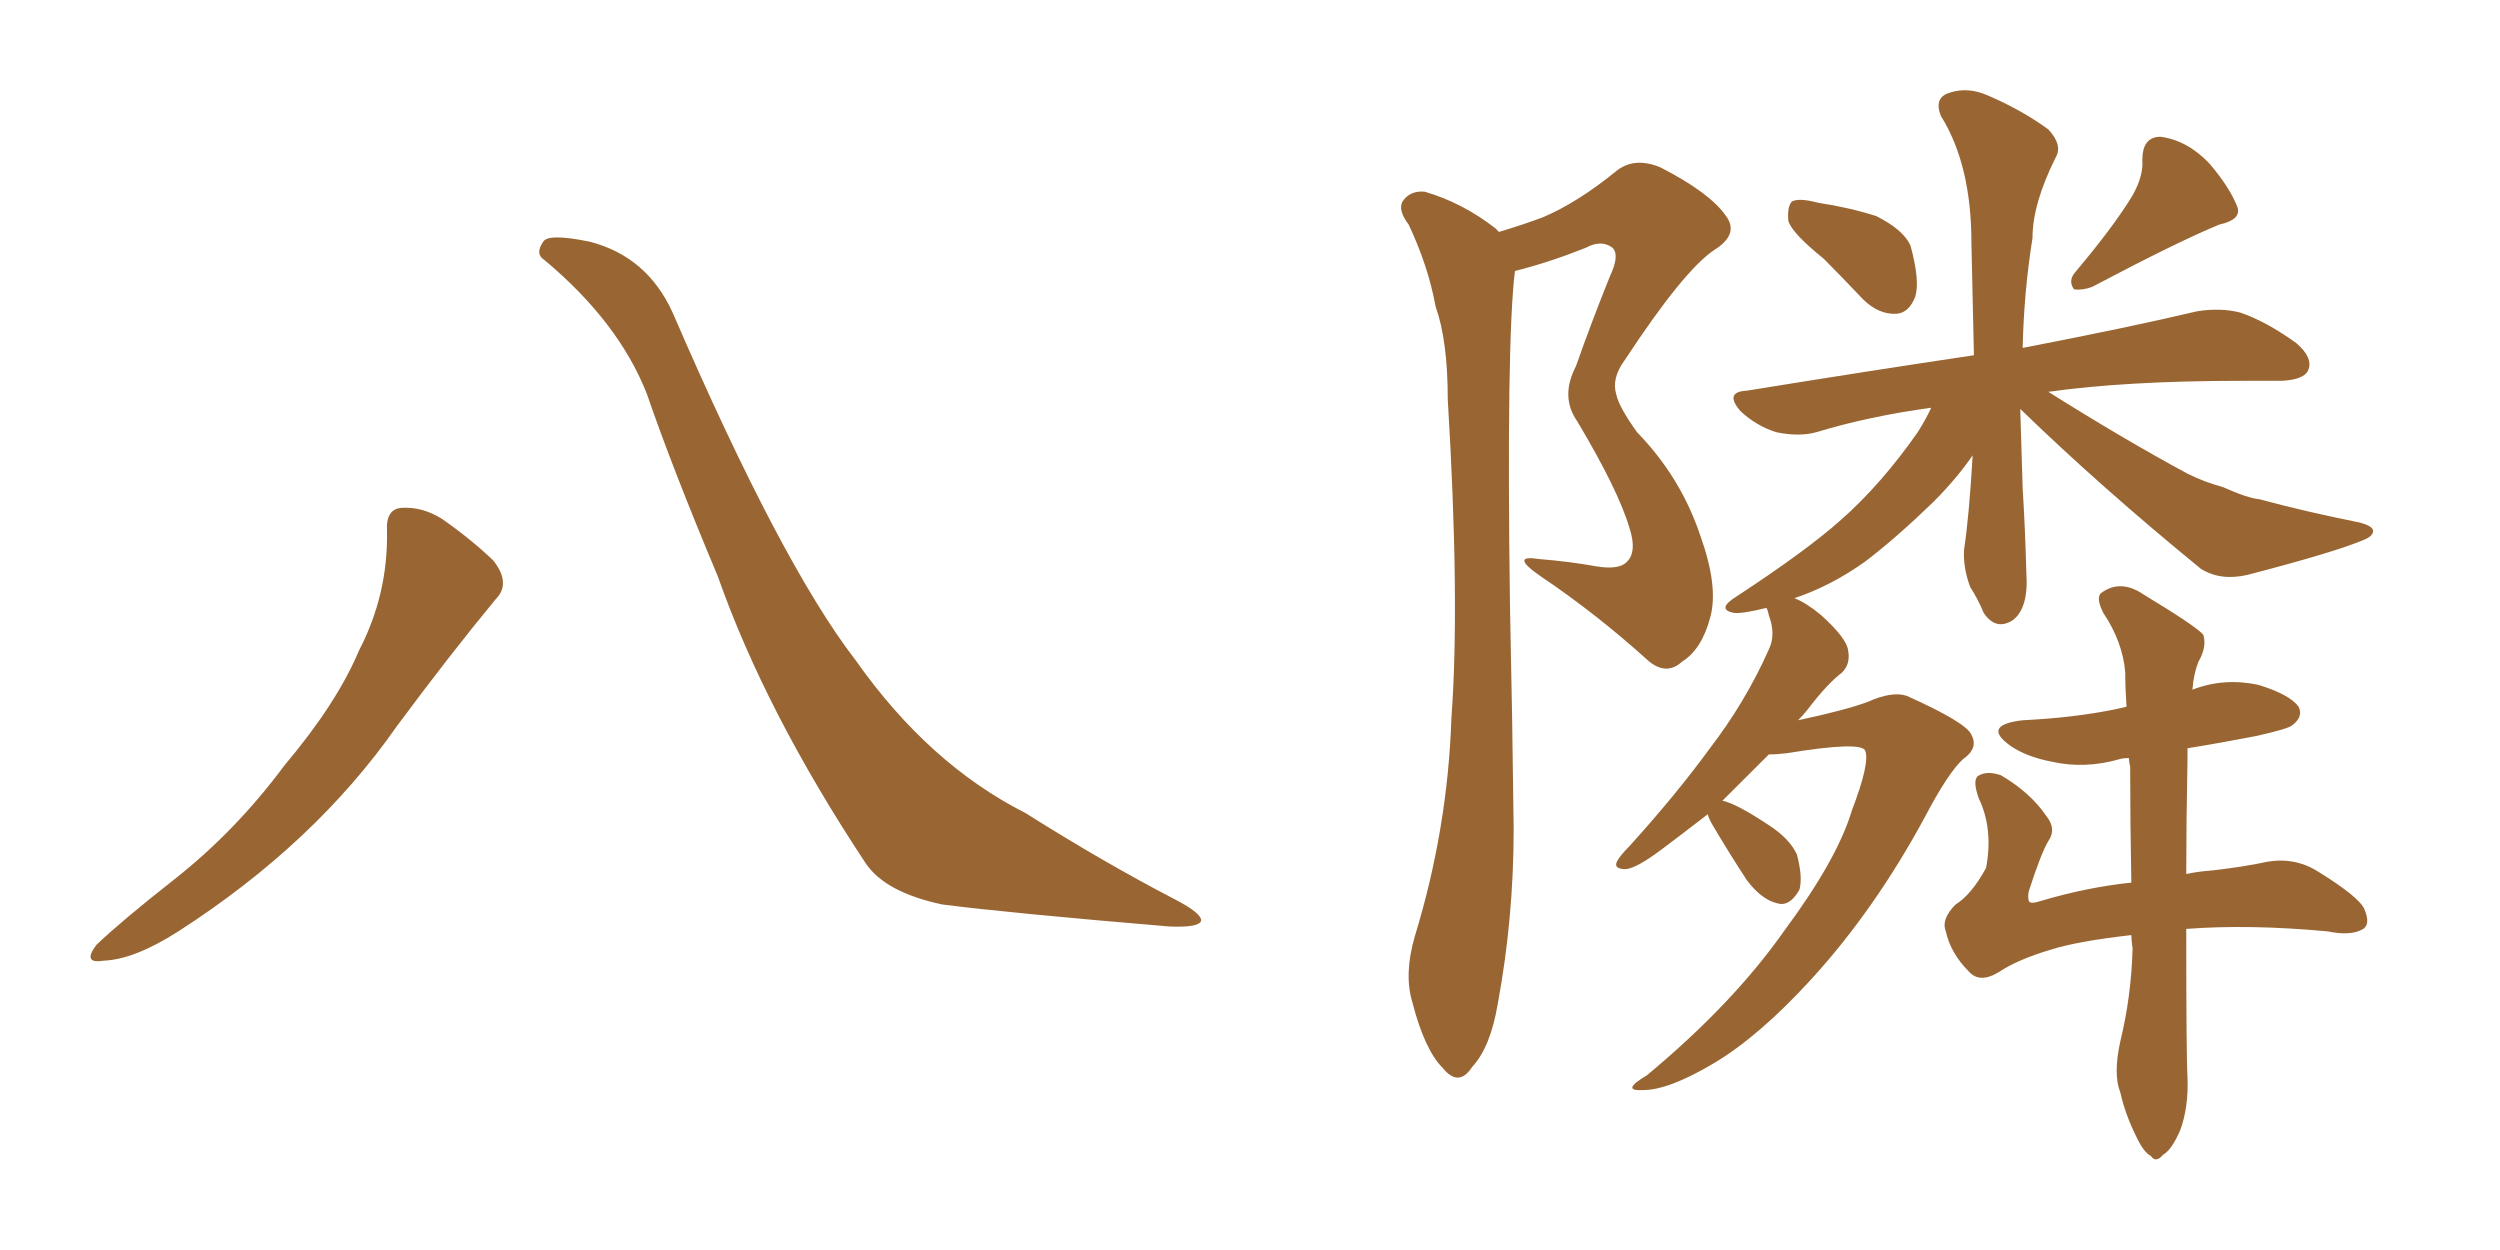 <svg xmlns="http://www.w3.org/2000/svg" xmlns:xlink="http://www.w3.org/1999/xlink" width="300" height="150"><path fill="#996633" padding="10" d="M46.44 63.72L46.44 63.72Q46.29 61.08 48.19 60.94L48.19 60.94Q50.68 60.79 53.03 62.26L53.03 62.26Q56.40 64.60 59.18 67.24L59.18 67.24Q61.38 70.02 59.47 71.92L59.47 71.92Q53.91 78.66 47.61 87.16L47.61 87.16Q37.79 101.22 21.39 111.77L21.39 111.77Q16.11 115.14 12.45 115.28L12.45 115.28Q9.81 115.72 11.57 113.38L11.57 113.38Q14.65 110.45 20.80 105.62L20.80 105.62Q28.27 99.76 34.13 91.85L34.13 91.85Q40.43 84.38 43.07 78.08L43.07 78.08Q46.58 71.34 46.44 63.72ZM65.33 31.20L65.33 31.20L65.33 31.20Q64.16 30.47 65.19 29.00L65.19 29.00Q65.77 27.98 70.75 29.00L70.75 29.00Q77.64 30.76 80.71 37.50L80.71 37.50Q93.75 67.68 102.69 79.25L102.69 79.25Q111.47 91.70 123.05 97.56L123.05 97.56Q132.57 103.56 141.06 107.96L141.06 107.96Q144.14 109.57 144.14 110.45L144.14 110.45Q143.99 111.33 140.33 111.18L140.33 111.18Q121.14 109.57 113.09 108.54L113.09 108.54Q106.20 107.08 103.86 103.56L103.86 103.56Q91.85 85.40 86.13 69.14L86.13 69.14Q80.71 56.25 77.64 47.31L77.64 47.31Q74.27 38.67 65.33 31.20ZM179.88 27.83L179.88 27.83Q182.81 26.95 185.16 26.07L185.16 26.07Q189.26 24.32 193.80 20.65L193.80 20.65Q196.00 18.75 199.22 20.07L199.22 20.07Q205.22 23.14 207.13 25.93L207.13 25.93Q208.74 28.13 205.66 30.03L205.66 30.03Q202.00 32.52 194.97 43.21L194.97 43.21Q193.36 45.41 193.95 47.31L193.95 47.31Q194.24 48.78 196.44 51.86L196.44 51.86Q201.71 57.28 204.05 64.31L204.05 64.31Q206.25 70.46 205.22 74.12L205.22 74.12Q204.20 77.93 201.86 79.39L201.86 79.39Q199.95 81.15 197.75 79.25L197.75 79.25Q191.60 73.68 184.86 69.14L184.86 69.14Q181.05 66.50 184.72 67.09L184.72 67.09Q188.38 67.38 191.60 67.97L191.60 67.97Q194.38 68.41 195.26 67.38L195.26 67.38Q196.44 66.21 195.56 63.43L195.56 63.43Q194.24 58.89 189.26 50.54L189.26 50.54Q187.21 47.61 189.11 43.95L189.11 43.95Q191.02 38.53 193.21 33.11L193.21 33.11Q194.38 30.62 193.51 29.74L193.51 29.74Q192.19 28.71 190.28 29.74L190.28 29.74Q185.89 31.49 181.79 32.52L181.79 32.52Q180.76 41.02 181.20 72.80L181.20 72.80Q181.49 86.13 181.64 99.46L181.64 99.46Q181.64 110.16 179.74 120.41L179.74 120.41Q178.86 125.68 176.66 128.03L176.66 128.03Q175.05 130.52 173.14 128.17L173.14 128.17Q170.95 125.98 169.48 120.26L169.48 120.26Q168.46 116.89 169.78 112.35L169.78 112.35Q173.73 99.46 174.17 86.13L174.17 86.13Q175.20 72.22 173.73 47.90L173.73 47.90Q173.73 40.87 172.27 36.77L172.27 36.77Q171.39 31.93 169.04 26.95L169.04 26.95Q167.72 25.20 168.31 24.17L168.31 24.17Q169.19 22.85 170.95 23.00L170.95 23.00Q175.49 24.32 179.44 27.39L179.44 27.39Q179.74 27.69 179.88 27.83ZM255.76 112.21L255.76 112.21Q249.32 112.94 246.09 113.96L246.09 113.96Q242.14 115.14 239.94 116.60L239.94 116.60Q237.60 118.07 236.28 116.60L236.28 116.60Q234.08 114.40 233.50 111.77L233.50 111.77Q232.91 110.30 234.67 108.54L234.67 108.54Q236.57 107.37 238.33 104.15L238.33 104.15Q239.21 99.46 237.45 95.80L237.45 95.80Q236.72 93.75 237.30 93.16L237.30 93.16Q238.33 92.43 240.09 93.02L240.09 93.02Q243.60 95.07 245.51 97.85L245.51 97.85Q246.83 99.46 245.80 100.93L245.80 100.93Q244.92 102.39 243.46 106.93L243.46 106.93Q243.31 107.67 243.46 108.11L243.46 108.11Q243.60 108.54 244.92 108.11L244.92 108.11Q250.34 106.49 255.76 105.91L255.76 105.91Q255.62 98.73 255.62 91.99L255.62 91.99Q255.47 91.41 255.47 90.97L255.47 90.97Q254.74 90.97 254.30 91.11L254.30 91.11Q250.20 92.29 246.24 91.41L246.24 91.41Q243.16 90.82 241.26 89.50L241.26 89.50Q237.74 87.01 242.72 86.43L242.72 86.43Q248.88 86.13 253.86 85.11L253.86 85.11Q254.59 84.96 255.18 84.81L255.18 84.81Q255.03 82.62 255.03 80.71L255.03 80.71Q254.74 77.05 252.39 73.54L252.39 73.54Q251.51 71.78 252.10 71.19L252.10 71.19Q254.44 69.43 257.23 71.34L257.23 71.34Q263.53 75.15 264.40 76.17L264.40 76.17Q264.84 77.64 263.82 79.39L263.82 79.39Q263.23 80.86 263.09 82.76L263.09 82.76Q266.89 81.30 271.00 82.18L271.00 82.18Q274.80 83.35 275.83 84.81L275.83 84.81Q276.42 85.99 275.10 87.01L275.10 87.01Q274.66 87.45 270.70 88.33L270.70 88.33Q266.16 89.21 262.50 89.79L262.50 89.79Q262.50 90.38 262.50 91.26L262.50 91.26Q262.35 98.73 262.35 104.88L262.35 104.88Q263.67 104.59 265.58 104.44L265.58 104.44Q269.38 104.00 272.02 103.42L272.02 103.42Q275.39 102.83 278.17 104.59L278.17 104.59Q283.15 107.67 283.74 109.13L283.74 109.13Q284.47 110.89 283.59 111.47L283.59 111.47Q282.13 112.35 279.35 111.77L279.35 111.77Q269.97 110.89 262.35 111.47L262.35 111.47Q262.35 126.86 262.50 129.20L262.50 129.20Q262.65 132.86 261.62 135.64L261.62 135.64Q260.60 137.99 259.57 138.57L259.57 138.57Q258.69 139.60 258.11 138.72L258.11 138.72Q257.23 138.28 256.35 136.38L256.35 136.38Q255.03 133.74 254.44 131.10L254.44 131.10Q253.56 128.91 254.44 124.95L254.44 124.95Q255.76 119.53 255.91 113.82L255.91 113.82Q255.76 112.79 255.76 112.21ZM218.85 31.05L218.85 31.05Q215.04 27.98 214.60 26.51L214.60 26.51Q214.45 24.76 215.04 24.17L215.04 24.17Q215.92 23.73 218.12 24.32L218.12 24.32Q221.92 24.90 225.15 25.93L225.15 25.93Q228.37 27.54 229.25 29.44L229.25 29.44Q230.42 33.69 229.83 35.60L229.83 35.60Q229.10 37.50 227.64 37.65L227.64 37.65Q225.44 37.79 223.54 35.89L223.54 35.89Q221.04 33.25 218.85 31.05ZM255.91 23.44L255.91 23.44Q257.23 21.09 257.08 19.19L257.08 19.19Q257.08 16.41 259.28 16.41L259.28 16.41Q262.50 16.85 265.14 19.63L265.14 19.63Q267.63 22.56 268.51 24.90L268.51 24.90Q268.95 26.37 266.31 26.95L266.31 26.95Q261.33 29.00 251.07 34.42L251.07 34.42Q249.90 34.86 248.88 34.72L248.88 34.72Q248.14 33.69 249.02 32.67L249.02 32.67Q253.71 27.10 255.91 23.44ZM242.43 49.07L242.43 49.07L242.43 49.07Q242.58 53.61 242.72 58.59L242.72 58.59Q243.02 63.43 243.16 68.70L243.16 68.70Q243.46 72.95 241.55 74.41L241.55 74.41Q239.50 75.73 238.04 73.54L238.04 73.54Q237.30 71.78 236.43 70.46L236.43 70.46Q235.55 68.12 235.69 65.92L235.69 65.92Q236.28 62.11 236.72 54.64L236.72 54.64Q234.81 57.42 232.03 60.21L232.03 60.21Q227.49 64.60 223.83 67.38L223.83 67.38Q219.73 70.31 215.33 71.78L215.33 71.78Q216.80 72.36 218.55 73.83L218.55 73.83Q221.63 76.61 221.78 78.08L221.78 78.08Q222.07 79.69 221.04 80.71L221.04 80.71Q219.29 82.03 216.94 85.11L216.94 85.11Q216.36 85.84 215.77 86.43L215.77 86.43Q221.34 85.25 224.12 84.23L224.12 84.23Q227.05 82.91 228.81 83.50L228.81 83.50Q235.99 86.72 236.57 88.18L236.57 88.18Q237.45 89.79 235.55 91.11L235.55 91.11Q233.79 92.72 231.01 98.00L231.01 98.00Q225 109.13 217.38 117.48L217.38 117.48Q211.08 124.37 205.66 127.59L205.66 127.59Q200.24 130.81 197.17 130.81L197.17 130.81Q194.38 130.96 197.61 129.05L197.61 129.05Q208.01 120.41 214.16 111.62L214.16 111.62Q220.46 103.13 222.22 97.27L222.22 97.27Q224.41 91.55 223.83 90.09L223.83 90.09Q223.39 88.92 214.45 90.38L214.45 90.38Q213.28 90.53 212.26 90.53L212.26 90.53Q209.47 93.31 207.13 95.65L207.13 95.65Q206.84 95.95 206.69 96.09L206.69 96.09Q208.30 96.39 212.26 99.02L212.26 99.02Q214.75 100.63 215.63 102.54L215.63 102.54Q216.36 105.32 215.92 106.79L215.92 106.79Q214.75 108.84 213.28 108.40L213.28 108.40Q211.38 107.96 209.62 105.62L209.62 105.62Q207.42 102.25 205.52 99.02L205.52 99.02Q205.08 98.29 204.93 97.71L204.93 97.71Q201.71 100.20 199.37 101.95L199.37 101.95Q196.44 104.15 195.12 104.30L195.12 104.30Q193.51 104.30 194.09 103.27L194.09 103.27Q194.53 102.54 195.56 101.51L195.56 101.51Q201.12 95.36 205.08 89.94L205.08 89.94Q209.47 84.23 212.26 77.93L212.26 77.93Q213.13 76.17 212.26 73.83L212.26 73.83Q212.11 73.10 211.96 72.95L211.96 72.95Q209.03 73.68 208.01 73.54L208.01 73.54Q205.96 73.10 208.30 71.63L208.30 71.63Q216.80 66.06 220.90 62.40L220.90 62.40Q225.73 58.15 230.13 51.86L230.13 51.86Q231.15 50.24 231.74 48.93L231.74 48.93Q224.27 49.95 217.97 51.86L217.97 51.86Q215.92 52.44 213.13 51.86L213.13 51.86Q210.79 51.12 208.89 49.37L208.89 49.37Q206.84 47.02 209.62 46.88L209.62 46.88Q224.12 44.53 236.87 42.63L236.87 42.63Q236.72 36.33 236.57 29.15L236.57 29.15Q236.57 19.78 232.91 13.92L232.91 13.92Q232.03 11.72 233.94 11.13L233.94 11.13Q236.13 10.40 238.48 11.43L238.48 11.43Q242.58 13.18 245.80 15.53L245.80 15.53Q247.56 17.43 246.68 18.90L246.68 18.90Q243.90 24.46 243.90 28.56L243.90 28.56Q242.87 35.01 242.72 41.75L242.72 41.75Q255.62 39.26 263.67 37.35L263.67 37.35Q266.46 36.91 268.80 37.50L268.80 37.50Q271.88 38.53 275.54 41.16L275.54 41.16Q277.59 42.92 277.00 44.38L277.00 44.38Q276.56 45.56 273.78 45.70L273.78 45.70Q271.58 45.70 268.95 45.70L268.95 45.70Q255.18 45.70 245.80 47.02L245.80 47.02Q254.88 52.73 262.50 56.84L262.50 56.84Q264.55 57.86 266.75 58.45L266.75 58.45Q269.68 59.77 271.14 59.91L271.14 59.91Q276.56 61.38 283.15 62.70L283.15 62.70Q284.77 63.13 284.77 63.72L284.77 63.72Q284.77 64.31 283.74 64.75L283.74 64.75Q280.37 66.21 269.68 68.99L269.68 68.99Q266.46 69.73 264.11 68.26L264.11 68.26Q252.10 58.45 242.43 49.07Z"/></svg>